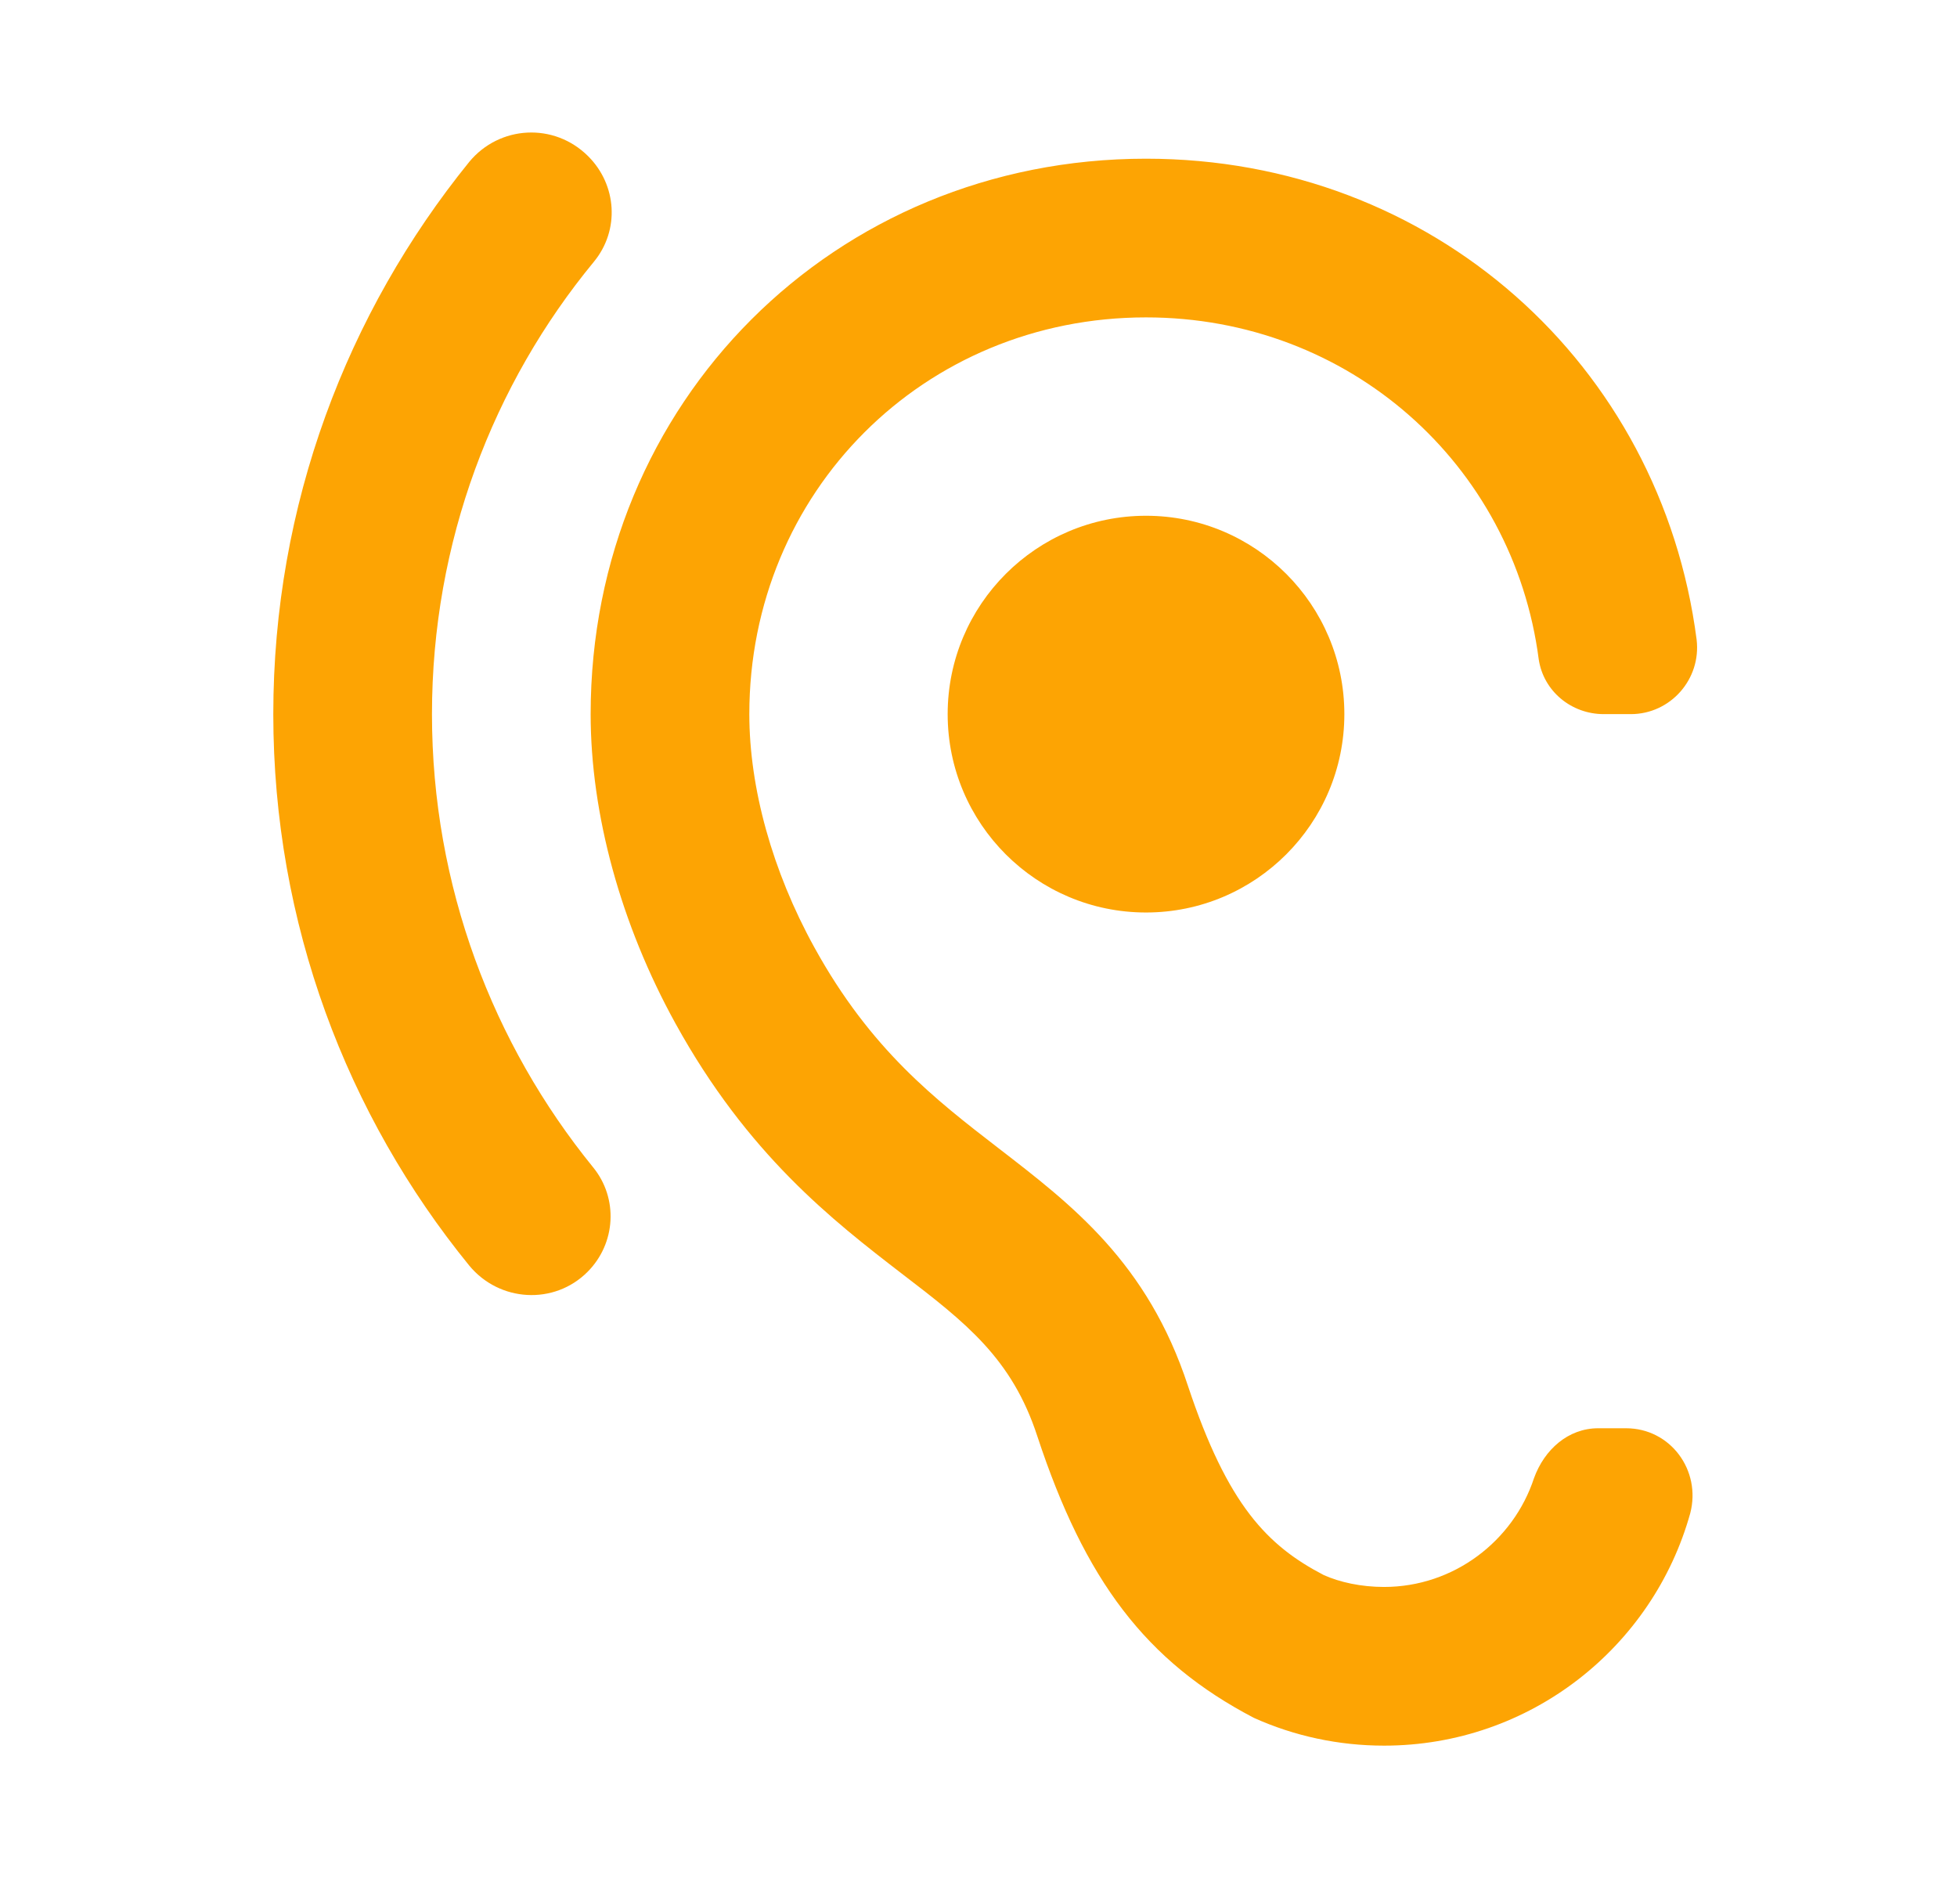 <svg width="37" height="36" viewBox="0 0 37 36" fill="none" xmlns="http://www.w3.org/2000/svg">
<path d="M26.167 30C25.732 30 25.327 29.91 25.027 29.775C23.962 29.22 23.212 28.455 22.462 26.205C21.697 23.865 20.257 22.77 18.877 21.705C17.692 20.79 16.462 19.845 15.397 17.91C14.602 16.47 14.167 14.895 14.167 13.5C14.167 9.3 17.467 6 21.667 6C25.507 6 28.612 8.775 29.092 12.465C29.182 13.065 29.707 13.5 30.322 13.5H30.832C31.582 13.5 32.167 12.84 32.077 12.09C31.402 6.885 27.082 3 21.667 3C15.772 3 11.167 7.605 11.167 13.5C11.167 15.39 11.737 17.475 12.772 19.35C14.137 21.825 15.742 23.07 17.047 24.075C18.262 25.005 19.132 25.68 19.612 27.15C20.512 29.88 21.667 31.41 23.707 32.475C24.472 32.82 25.312 33 26.167 33C28.927 33 31.252 31.14 31.957 28.605C32.167 27.795 31.582 27 30.742 27H30.217C29.647 27 29.197 27.405 29.002 27.945C28.612 29.13 27.487 30 26.167 30ZM11.122 2.955C10.477 2.31 9.442 2.37 8.872 3.06C6.562 5.91 5.167 9.54 5.167 13.5C5.167 17.46 6.562 21.09 8.872 23.925C9.442 24.615 10.477 24.675 11.107 24.045C11.647 23.505 11.692 22.65 11.212 22.065C9.322 19.74 8.167 16.755 8.167 13.5C8.167 10.245 9.322 7.26 11.227 4.95C11.722 4.35 11.662 3.495 11.122 2.955ZM17.917 13.5C17.917 15.57 19.597 17.25 21.667 17.25C23.737 17.25 25.417 15.57 25.417 13.5C25.417 11.43 23.737 9.75 21.667 9.75C19.597 9.75 17.917 11.43 17.917 13.5Z" fill="#FDA403"/>
</svg>
